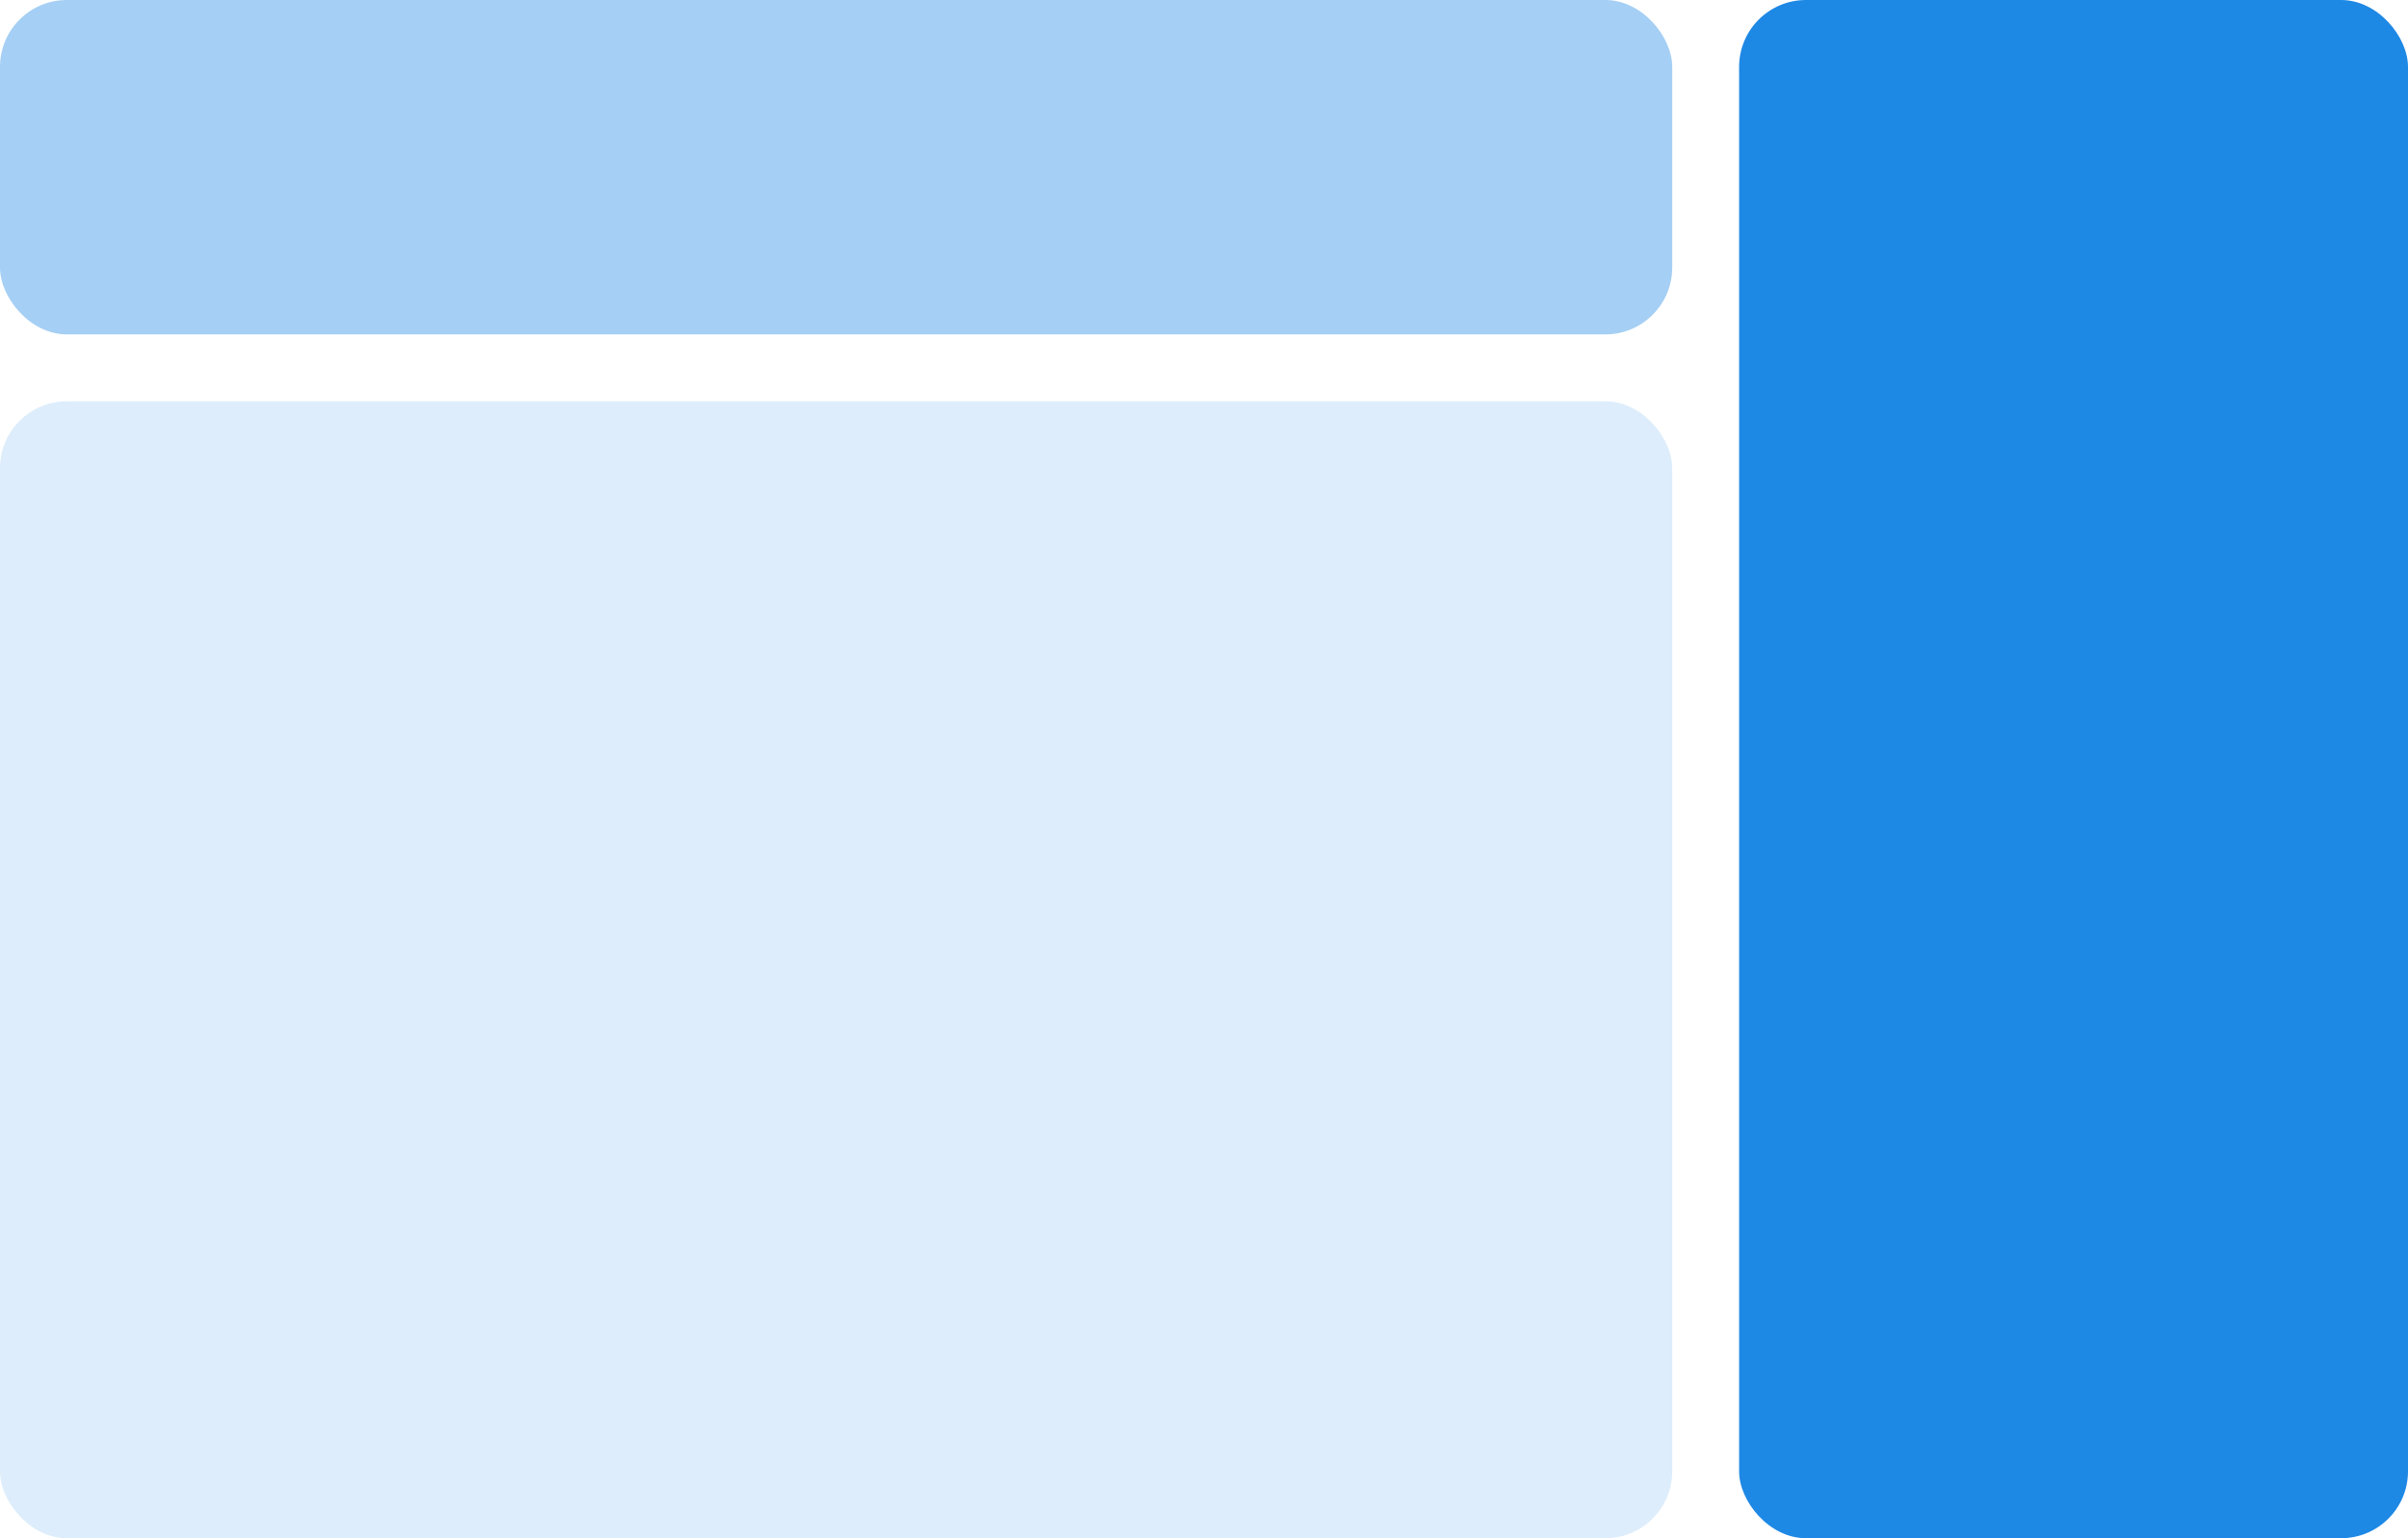 <svg width="72" height="46" viewBox="0 0 72 46" fill="none" xmlns="http://www.w3.org/2000/svg">
<rect width="50" height="10" rx="2" fill=" #1E88E5" fill-opacity="0.4"/>
<rect y="12" width="50" height="34" rx="2" fill=" #1E88E5" fill-opacity="0.15"/>
<rect x="52" width="20" height="46" rx="2" fill=" #1E88E5"/>
</svg>
